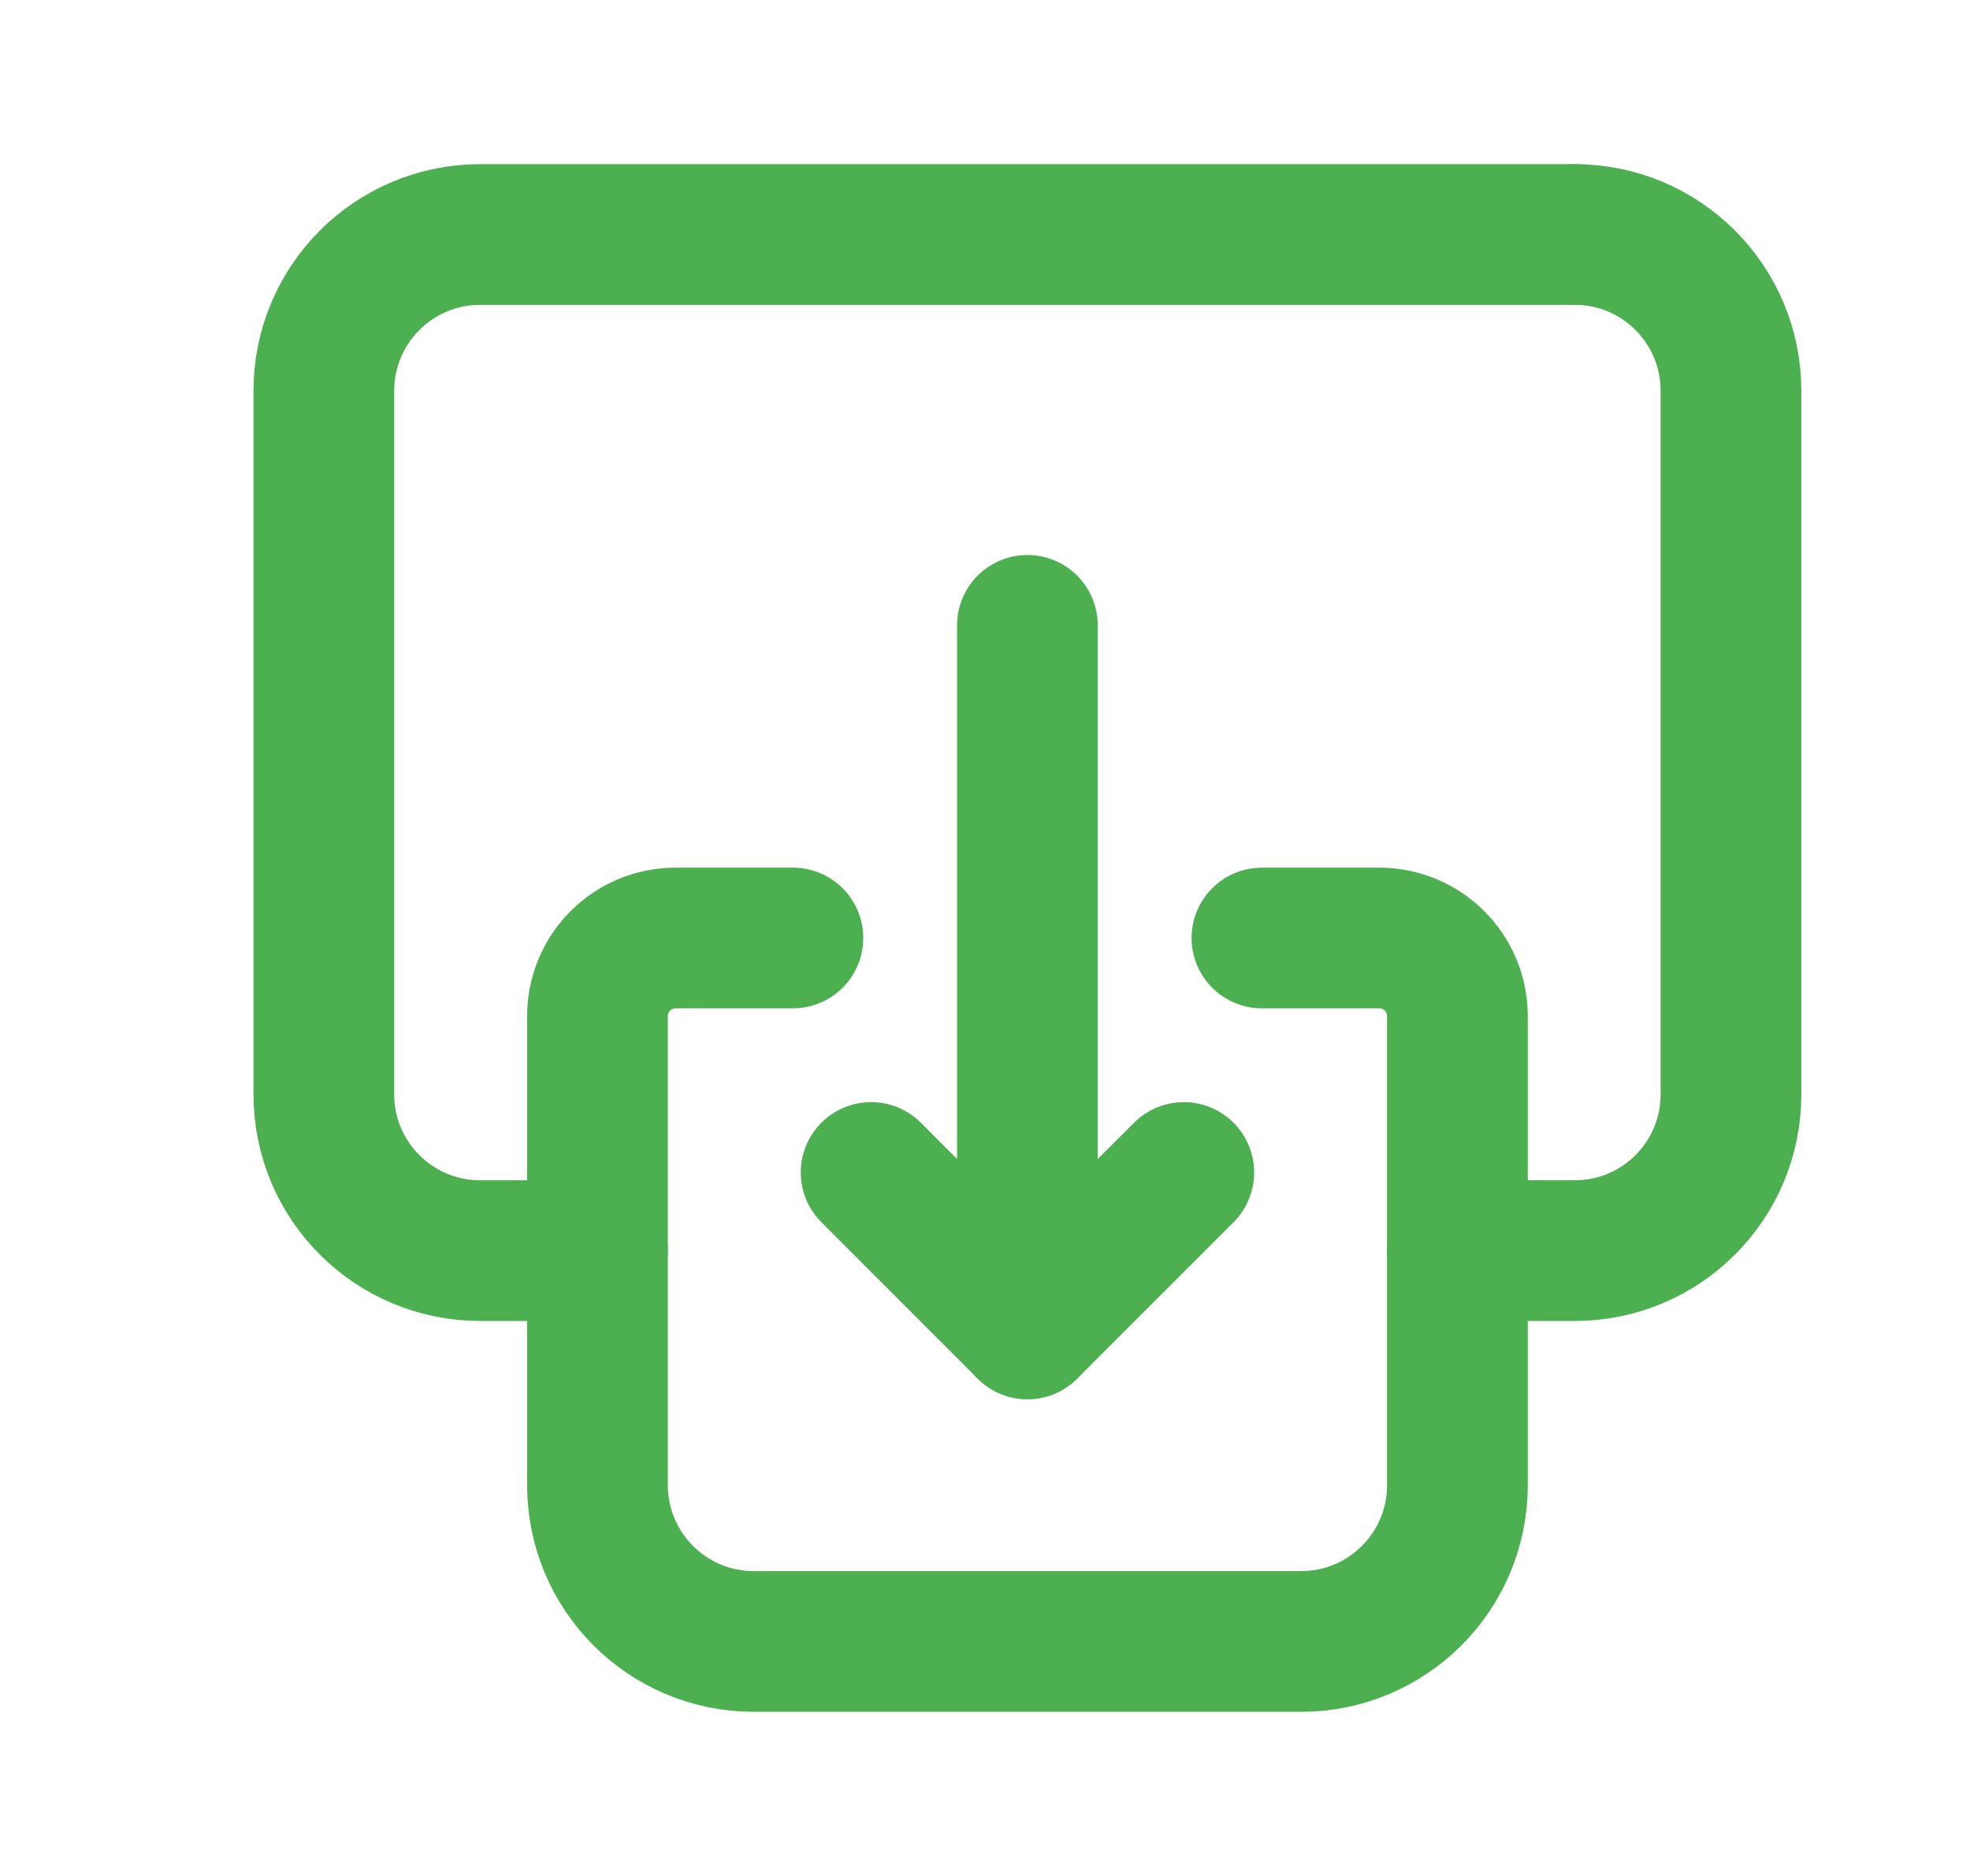 <?xml version="1.0" encoding="UTF-8"?> <svg xmlns="http://www.w3.org/2000/svg" width="21" height="20" viewBox="0 0 21 20" fill="none"><path d="M8.452 10H7.202C6.742 10 6.369 10.373 6.369 10.833V15.833C6.369 16.754 7.115 17.5 8.036 17.5H13.869C14.79 17.5 15.536 16.754 15.536 15.833V10.833C15.536 10.373 15.162 10 14.702 10H13.452" stroke="#4CAF50" stroke-width="1.5" stroke-linecap="round" stroke-linejoin="round"></path><path d="M10.952 14.167V6.667" stroke="#4CAF50" stroke-width="1.5" stroke-linecap="round" stroke-linejoin="round"></path><path d="M9.286 12.5L10.952 14.167L12.619 12.5" stroke="#4CAF50" stroke-width="1.5" stroke-linecap="round" stroke-linejoin="round"></path><path d="M16.786 2.5C17.707 2.5 18.452 3.246 18.452 4.167V11.667C18.452 12.588 17.707 13.333 16.786 13.333H15.536" stroke="#4CAF50" stroke-width="1.5" stroke-linecap="round" stroke-linejoin="round"></path><path d="M6.369 13.333H5.119C4.198 13.333 3.452 12.588 3.452 11.667V4.167C3.452 3.246 4.198 2.5 5.119 2.5H16.786" stroke="#4CAF50" stroke-width="1.5" stroke-linecap="round" stroke-linejoin="round"></path></svg> 